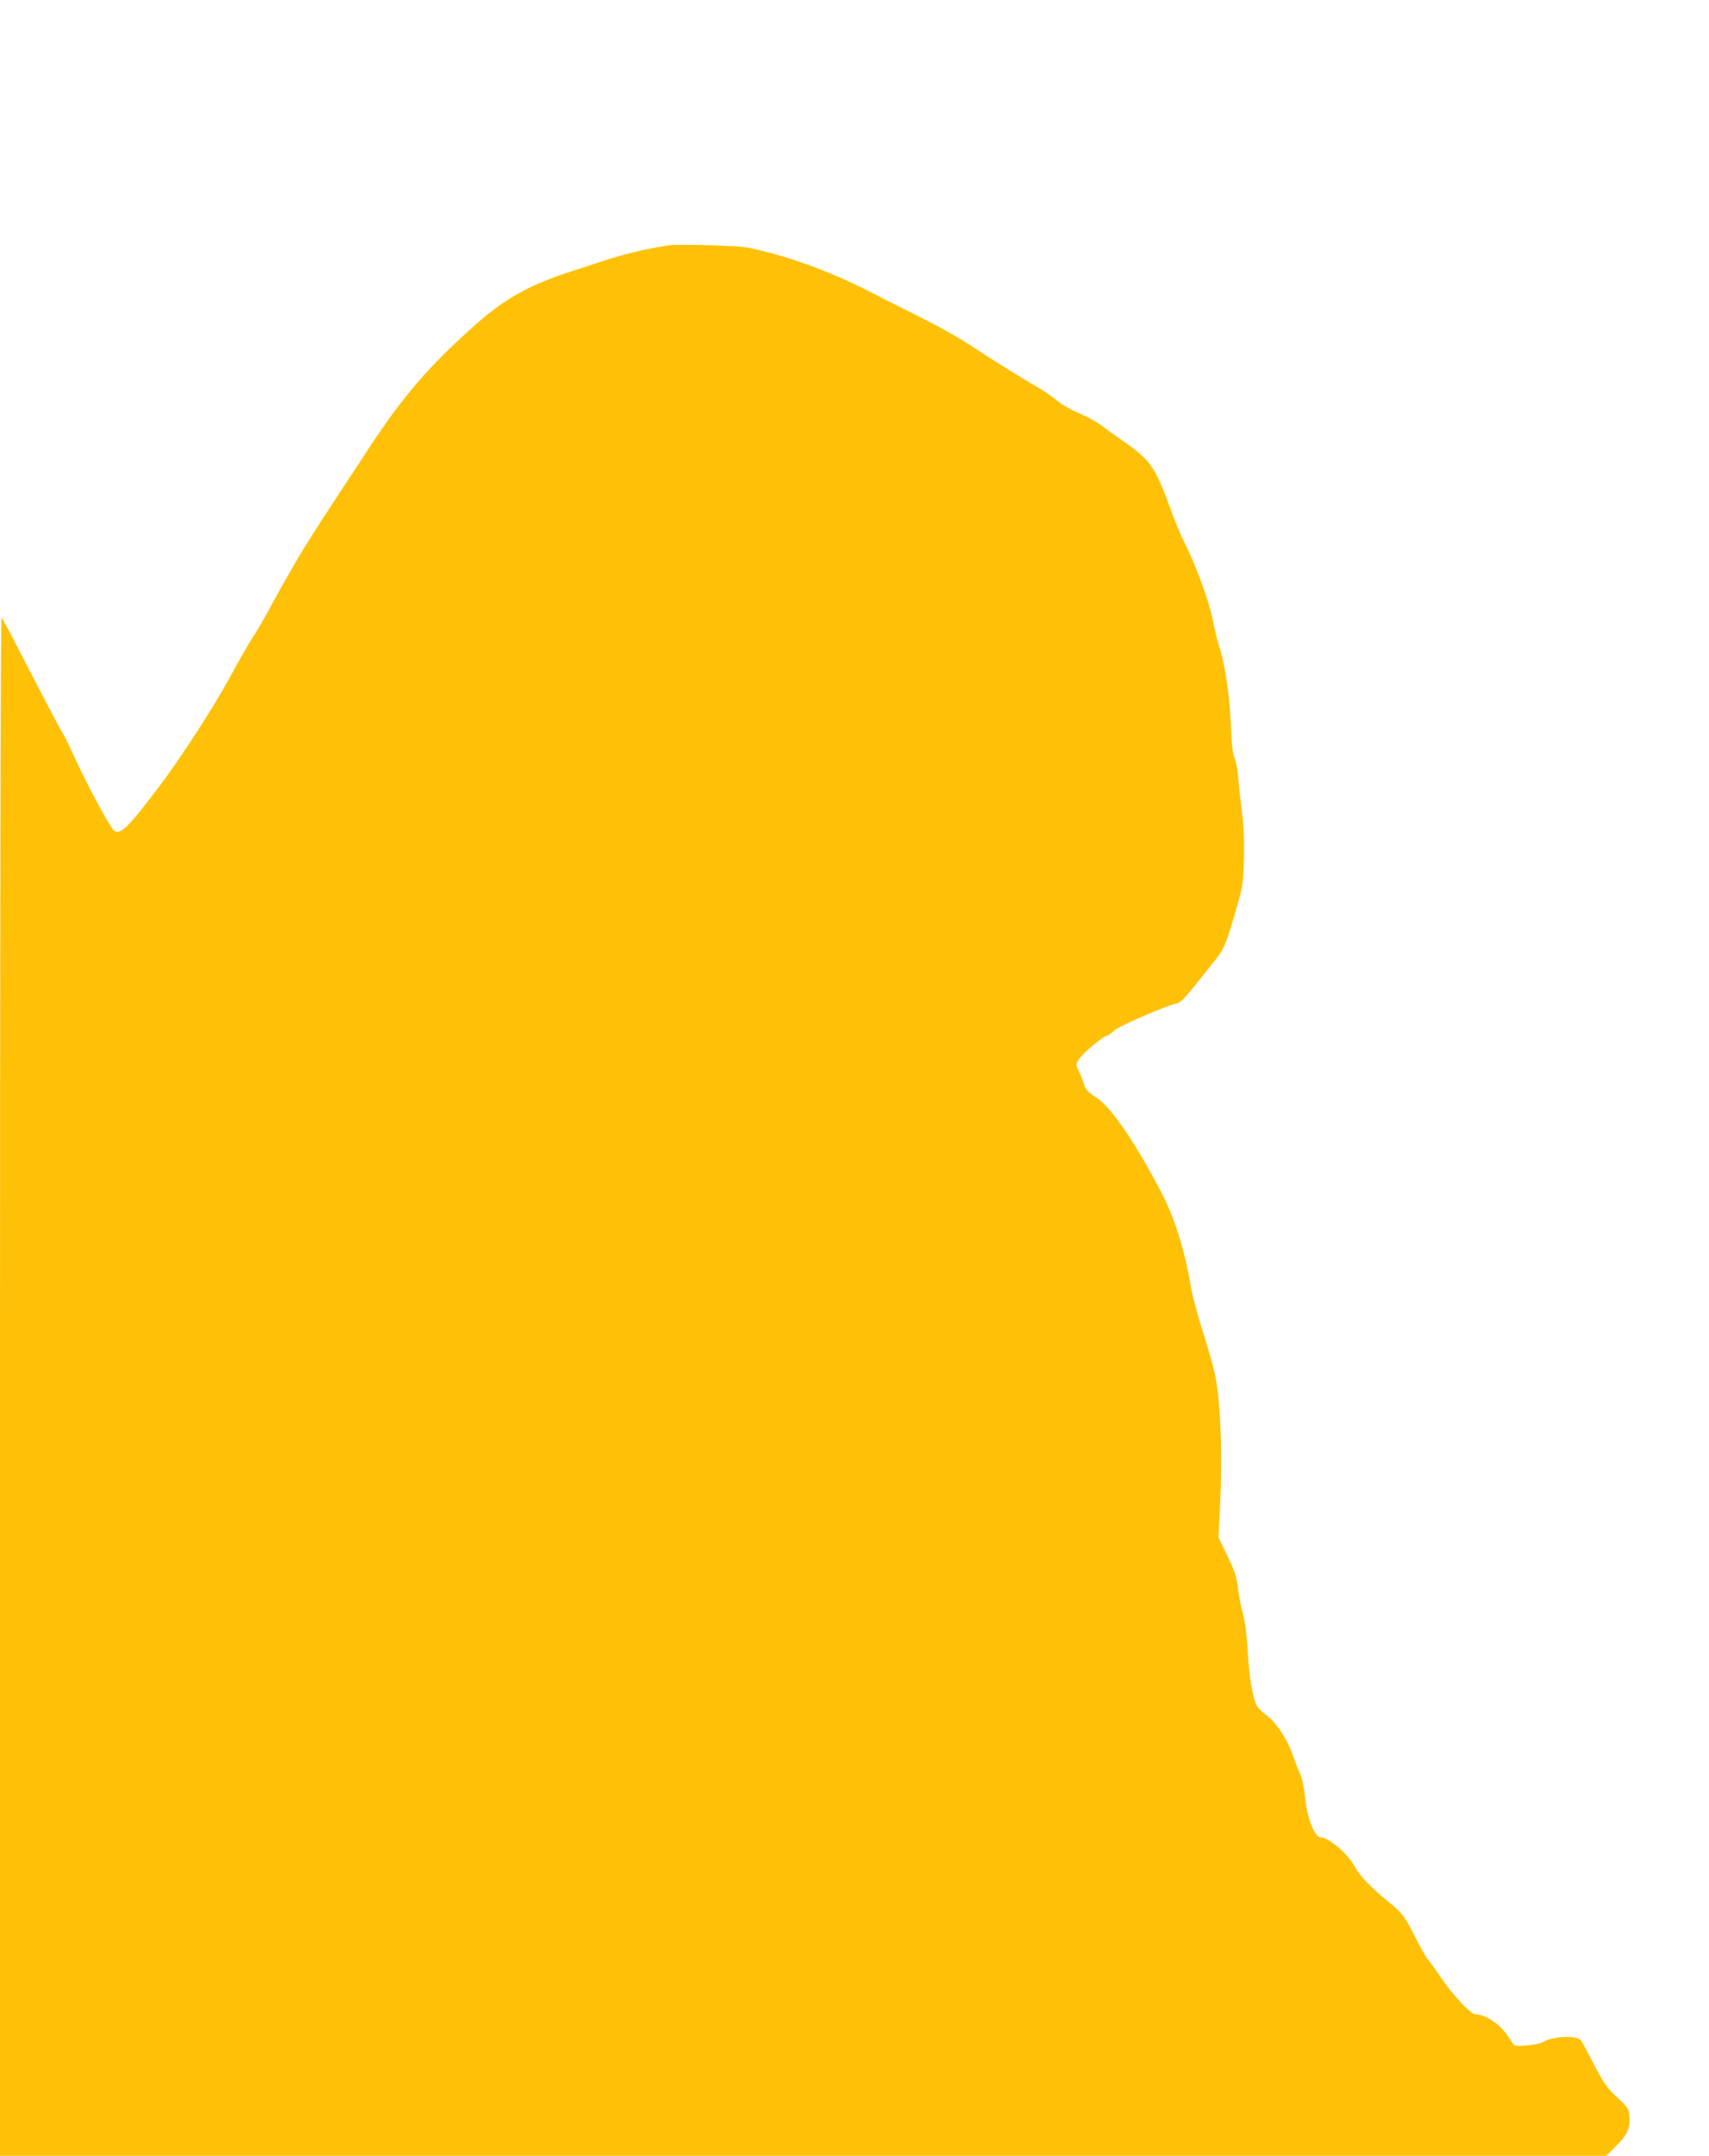 <?xml version="1.0" standalone="no"?>
<!DOCTYPE svg PUBLIC "-//W3C//DTD SVG 20010904//EN"
 "http://www.w3.org/TR/2001/REC-SVG-20010904/DTD/svg10.dtd">
<svg version="1.0" xmlns="http://www.w3.org/2000/svg"
 width="1015pt" height="1280pt" viewBox="0 0 1015 1280"
 preserveAspectRatio="xMidYMid meet">
<g transform="translate(0,1280) scale(0.1,-0.1)"
fill="#ffc107" stroke="none">
<path d="M3975 11344 c-146 -23 -266 -51 -410 -99 -38 -13 -113 -37 -166 -54
-259 -84 -400 -163 -583 -326 -267 -237 -425 -421 -623 -723 -49 -74 -153
-234 -233 -355 -80 -122 -167 -260 -194 -307 -27 -47 -65 -114 -86 -150 -20
-36 -59 -105 -85 -155 -27 -49 -61 -108 -75 -130 -32 -47 -94 -154 -165 -285
-85 -157 -285 -465 -402 -620 -194 -257 -240 -302 -277 -271 -22 18 -158 271
-227 421 -34 74 -66 140 -71 147 -11 14 -132 244 -265 503 -52 102 -99 189
-104 194 -5 6 -9 -1880 -9 -4562 l0 -4572 4770 0 4770 0 58 58 c67 65 87 111
79 180 -4 41 -12 53 -65 102 -71 66 -83 82 -157 225 -31 61 -61 115 -66 121
-26 31 -169 24 -225 -11 -25 -16 -154 -29 -170 -18 -5 4 -20 24 -32 44 -46 76
-137 139 -200 139 -25 0 -131 112 -194 204 -34 50 -72 104 -86 120 -13 16 -46
74 -74 129 -63 126 -78 147 -158 212 -108 88 -177 159 -203 211 -37 72 -154
174 -201 174 -39 0 -83 112 -96 247 -6 54 -17 108 -28 130 -11 21 -27 63 -37
93 -33 105 -107 218 -169 260 -19 13 -41 36 -50 50 -25 44 -47 167 -56 330 -6
101 -16 179 -29 224 -11 38 -23 96 -26 130 -9 81 -19 114 -73 224 l-45 94 8
161 c17 333 5 643 -30 812 -9 43 -41 154 -70 245 -29 91 -61 208 -70 260 -40
232 -97 414 -175 565 -160 307 -303 515 -394 572 -47 30 -62 48 -71 83 -3 14
-15 44 -27 68 -20 42 -20 42 0 73 20 33 147 139 165 139 6 0 25 13 42 29 27
27 299 146 376 164 26 7 49 33 203 227 81 101 82 105 152 345 35 121 38 141
42 288 2 107 -1 195 -12 275 -8 64 -18 155 -22 202 -3 47 -13 101 -22 120 -11
24 -18 87 -22 205 -8 175 -36 360 -69 457 -10 29 -26 96 -36 148 -22 117 -106
345 -176 480 -15 30 -49 111 -74 180 -93 256 -121 297 -280 408 -50 35 -110
78 -135 97 -25 19 -82 50 -128 70 -46 19 -104 52 -130 73 -26 21 -61 47 -79
58 -17 10 -64 39 -105 63 -115 69 -224 138 -343 216 -60 40 -191 113 -290 162
-99 49 -236 119 -305 154 -232 119 -492 213 -720 259 -57 11 -412 22 -465 14z"/>
</g>
</svg>
